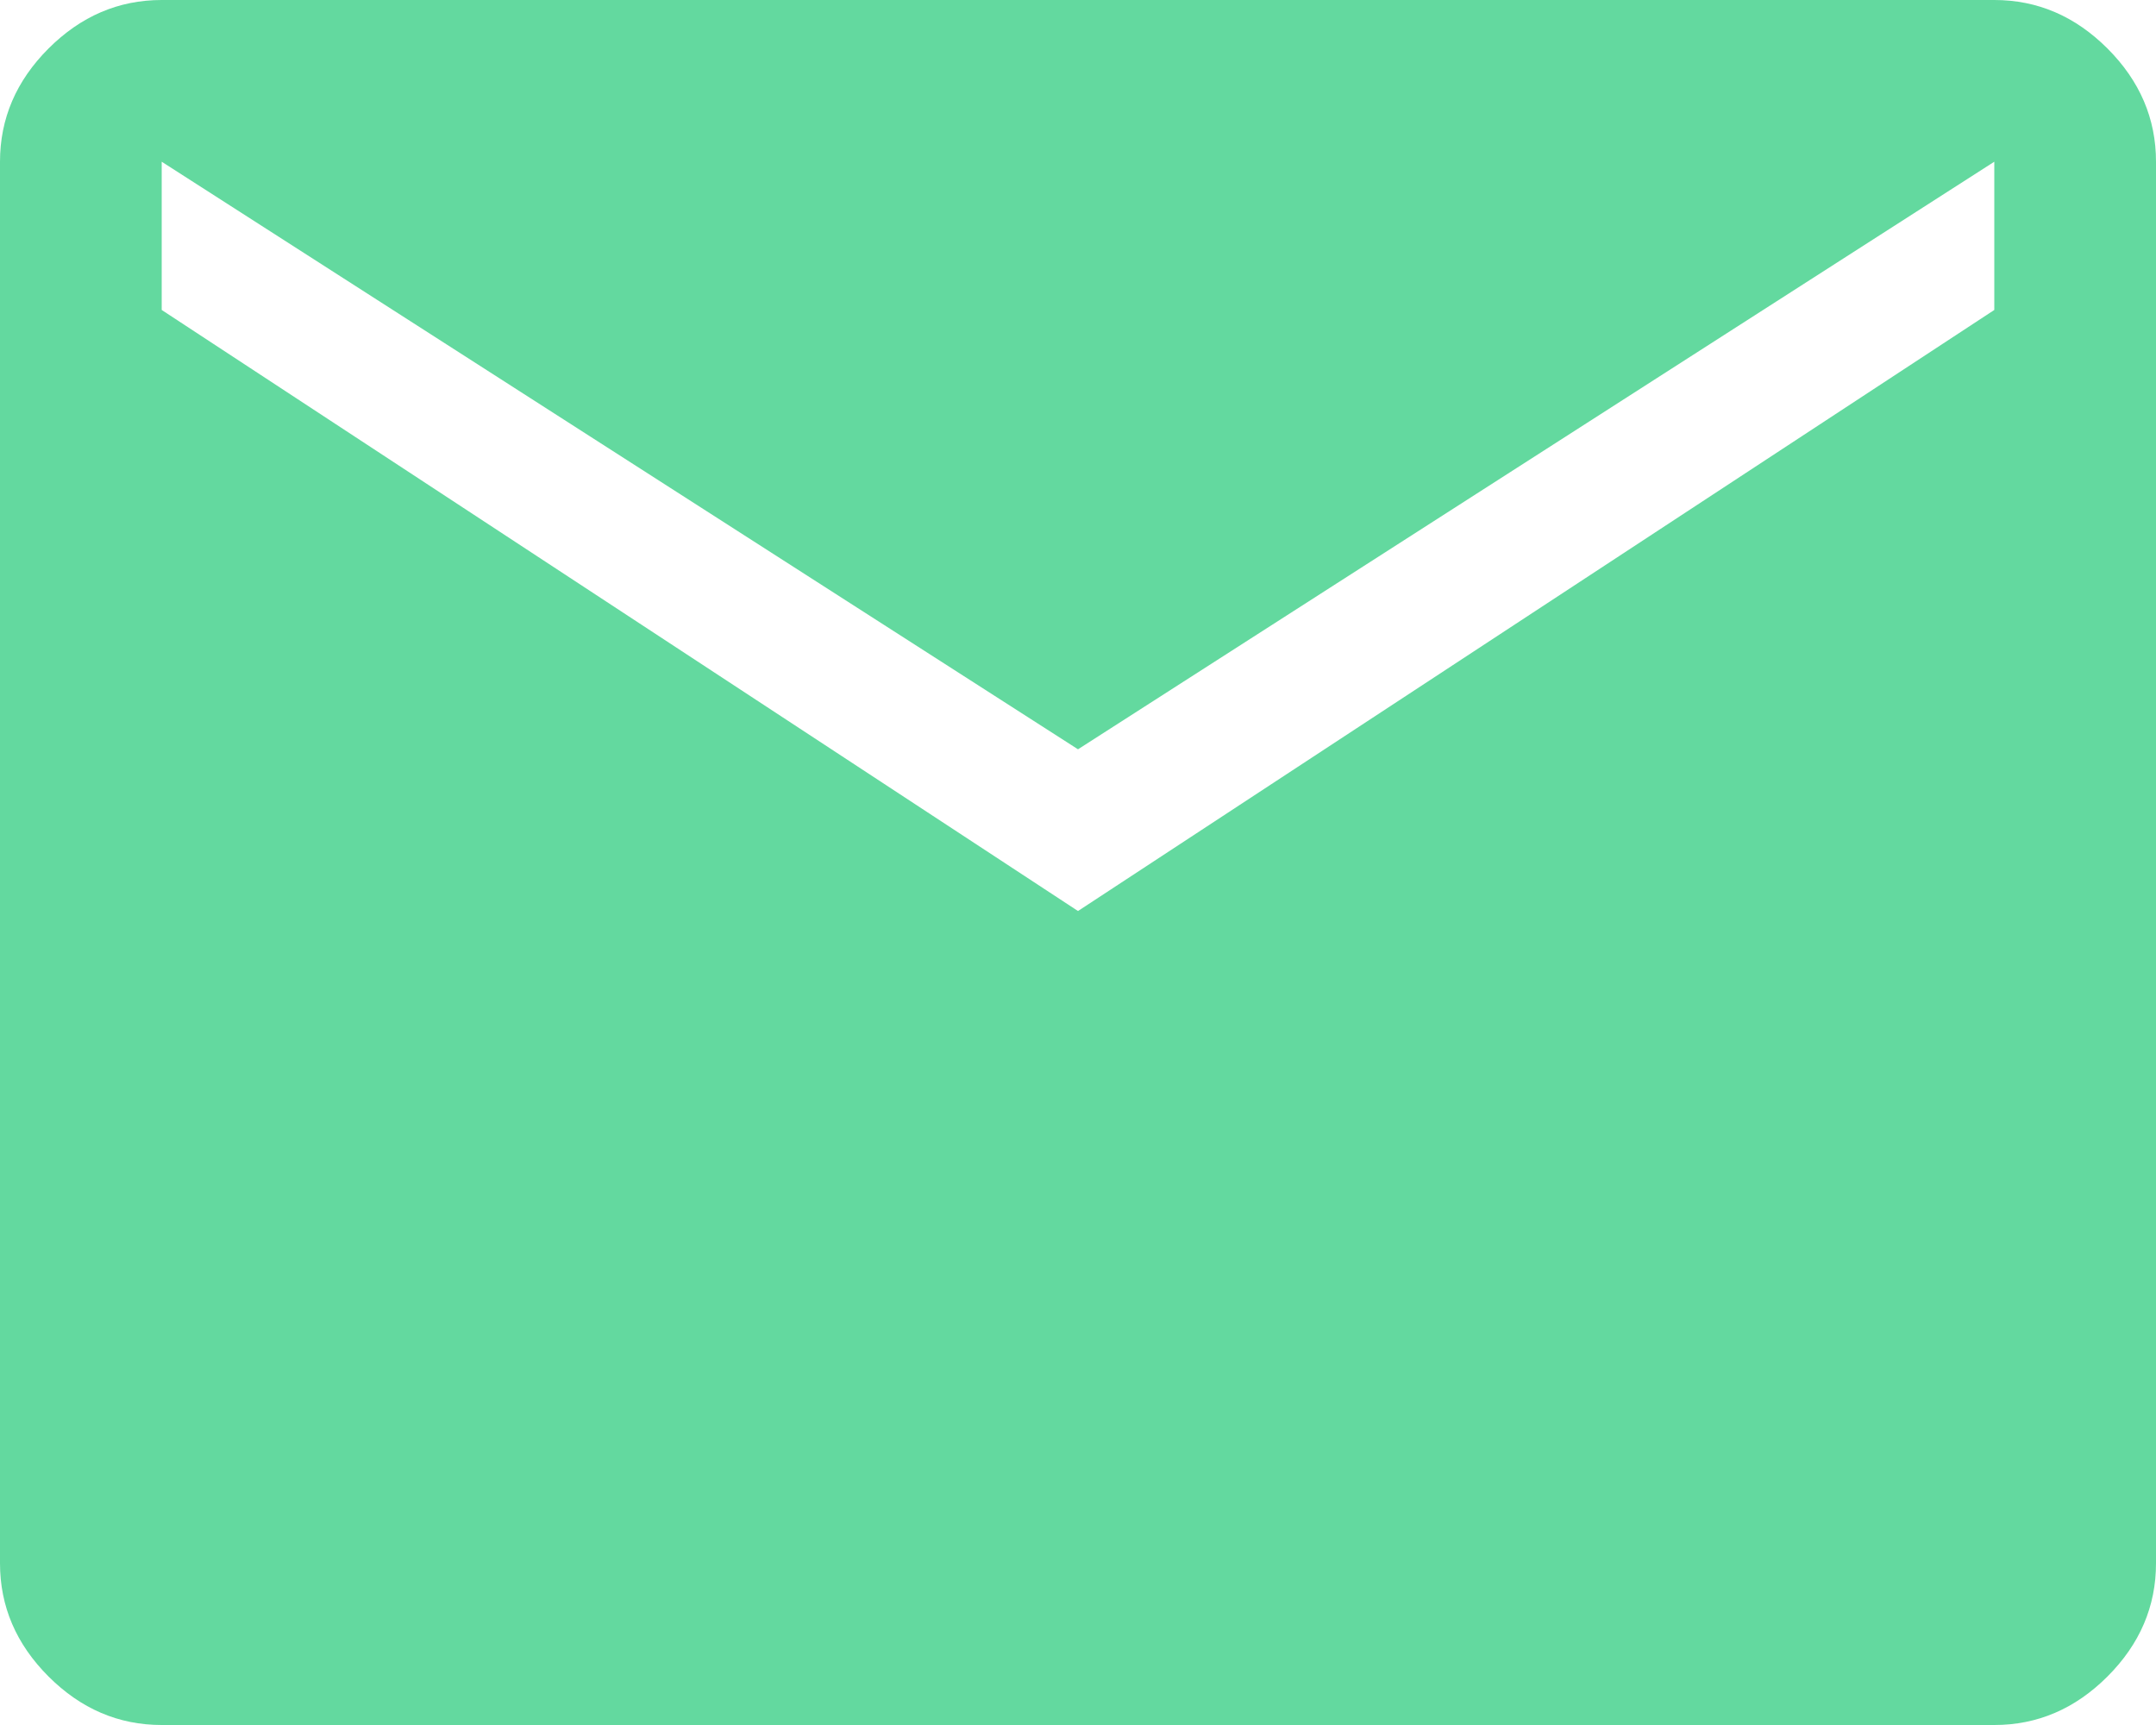 <?xml version="1.0" encoding="UTF-8"?>
<svg id="Layer_2" data-name="Layer 2" xmlns="http://www.w3.org/2000/svg" viewBox="0 0 40 32">
  <defs>
    <style>
      .cls-1 {
        fill: #63d99f;
      }
    </style>
  </defs>
  <g id="Layer_1-2" data-name="Layer 1">
    <path class="cls-1" d="M3,32c-.8,0-1.5-.3-2.1-.9-.6-.6-.9-1.3-.9-2.1V3C0,2.2,.3,1.5,.9,.9c.6-.6,1.3-.9,2.1-.9H37c.8,0,1.5,.3,2.1,.9,.6,.6,.9,1.3,.9,2.1V29c0,.8-.3,1.5-.9,2.1-.6,.6-1.3,.9-2.1,.9H3Zm17-15.1L37,5.75V3L20,13.9,3,3v2.75l17,11.15Z"/>
  </g>
</svg>